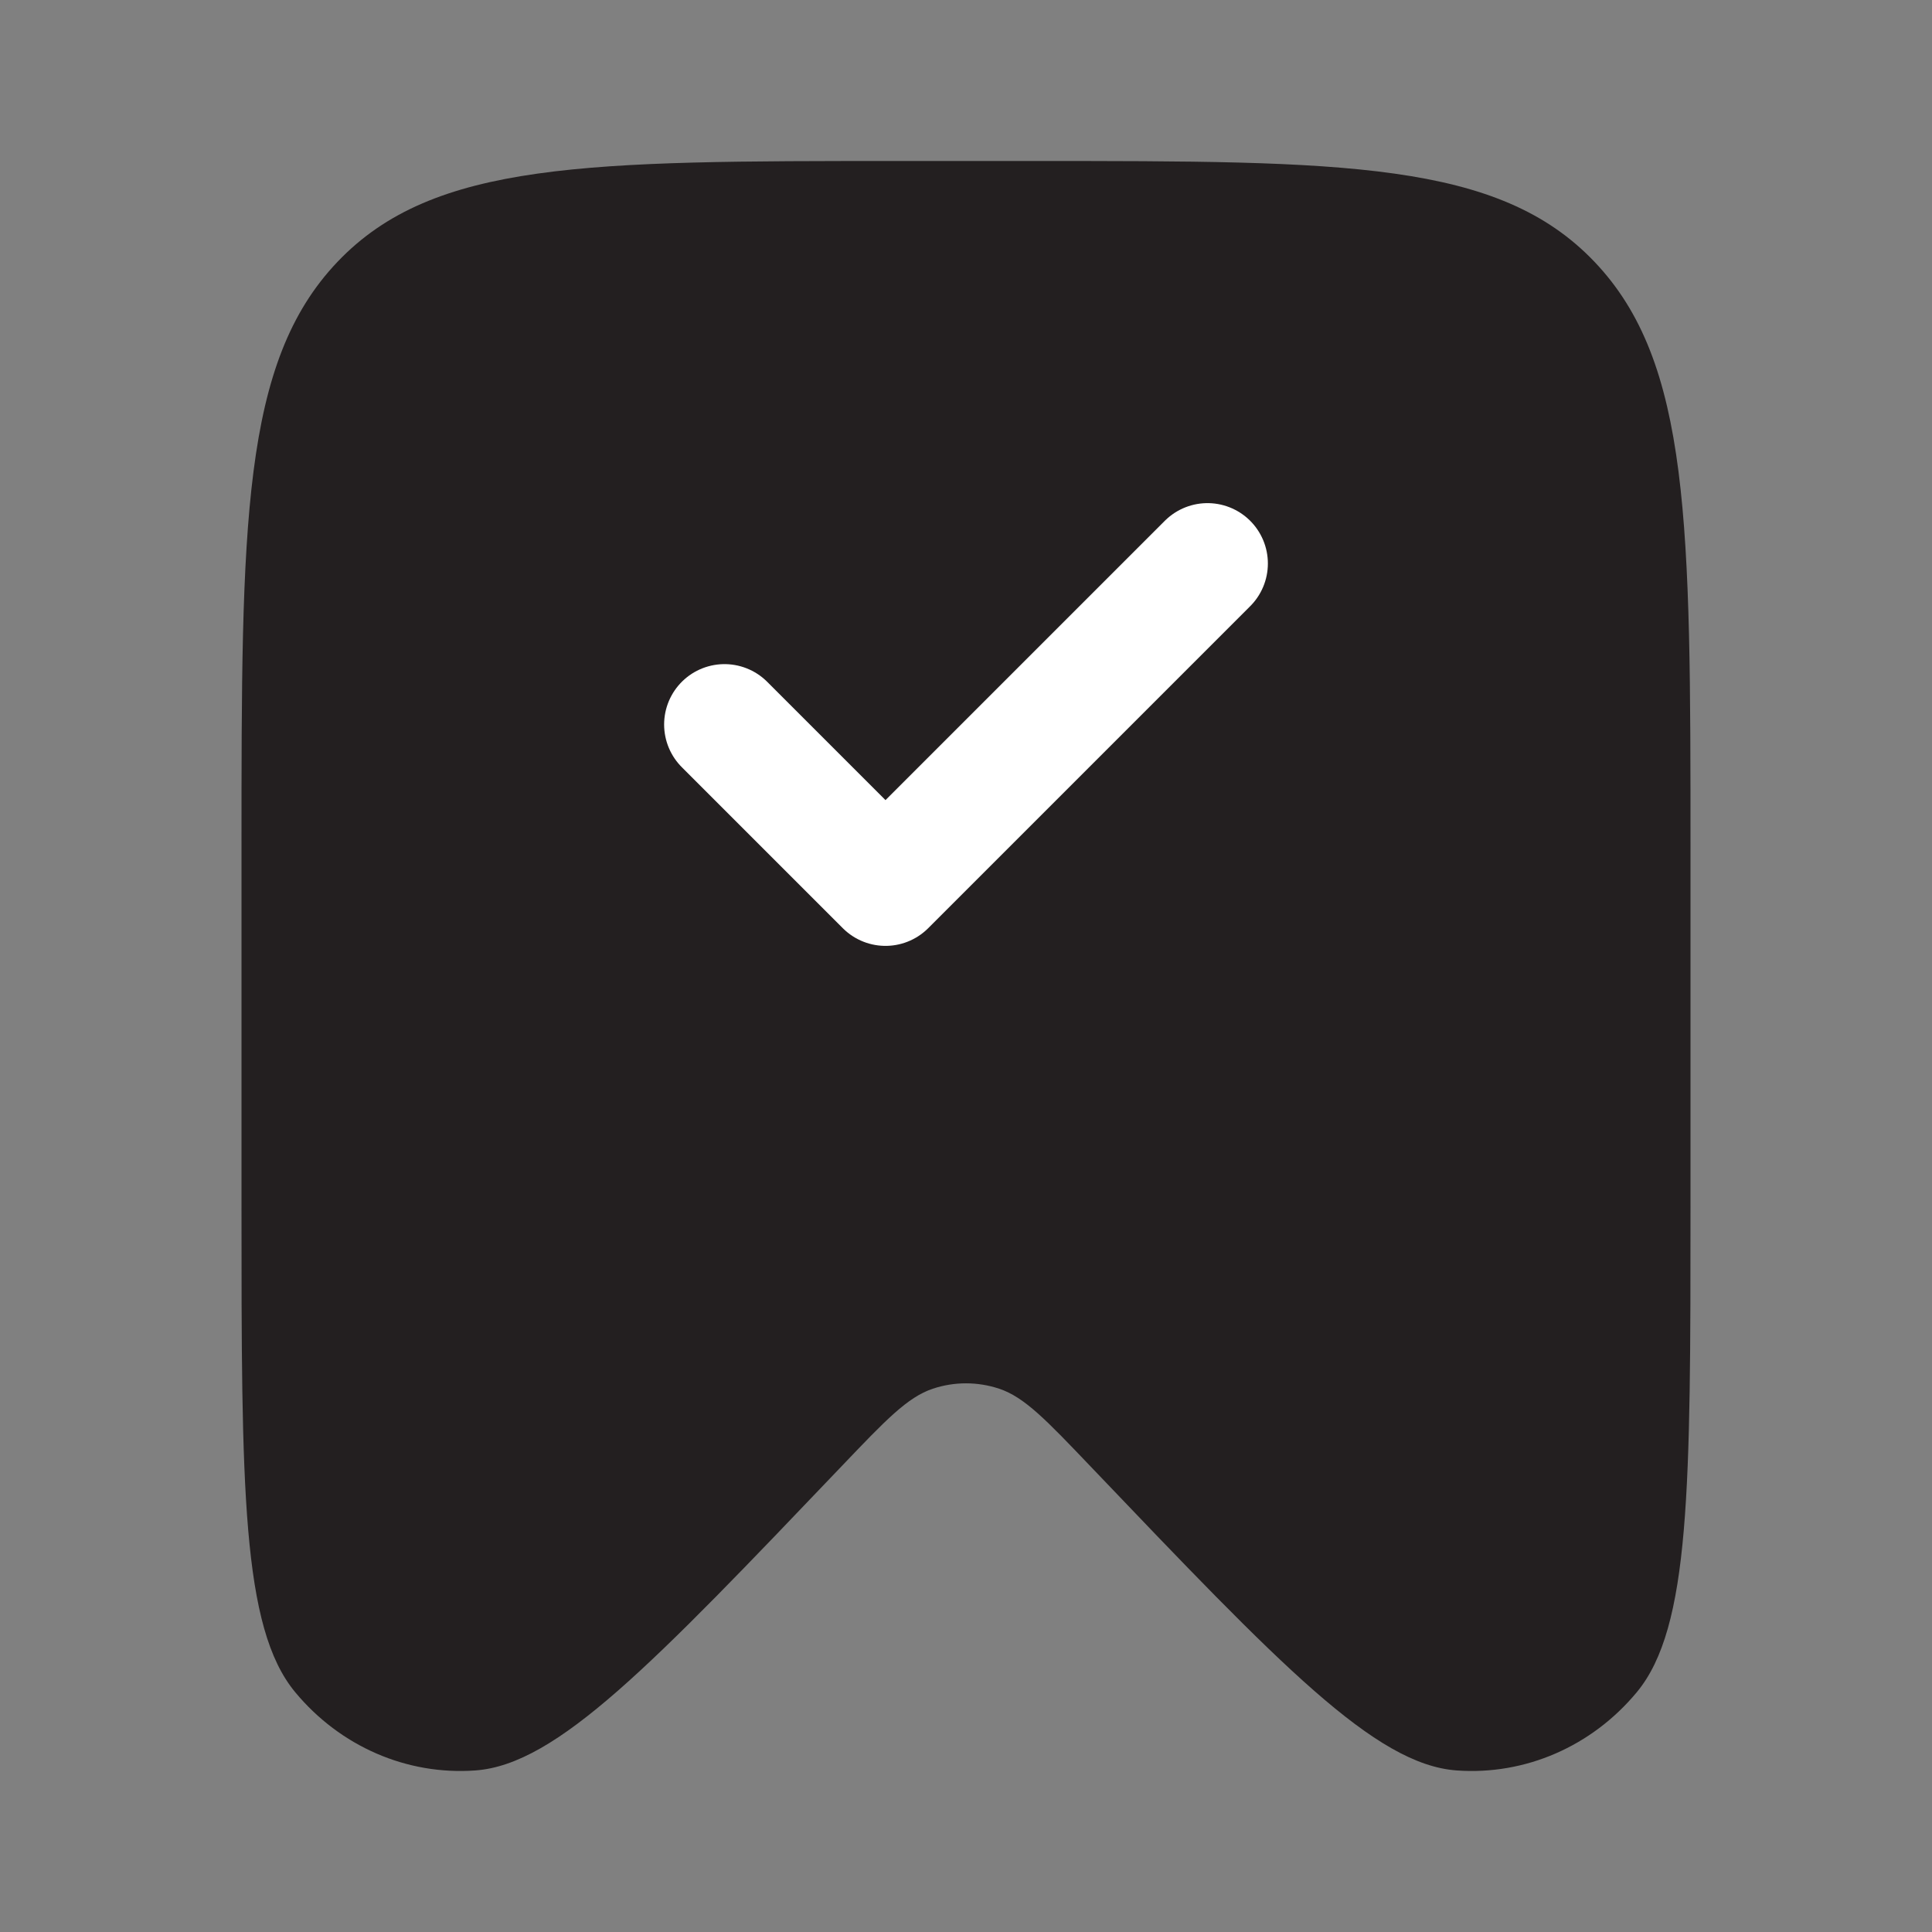 <?xml version="1.0" encoding="UTF-8"?> <svg xmlns="http://www.w3.org/2000/svg" width="24" height="24" viewBox="0 0 24 24" fill="none"><rect x="0" y="0" width="24" height="24" fill="#808080" stroke="none"/><g clip-path="url(#clip0_139_209)"><path d="M21 14.976V10.543C21 6.516 21 4.502 19.806 3.251C18.613 2 16.691 2 12.849 2H11.151C7.309 2 5.387 2 4.194 3.251C3 4.502 3 6.516 3 10.543V14.976C3 18.47 3 20.217 3.667 21.021C4.226 21.695 5.055 22.055 5.906 21.993C6.92 21.919 8.098 20.683 10.456 18.213C11.001 17.642 11.273 17.356 11.588 17.251C11.856 17.162 12.144 17.162 12.412 17.251C12.727 17.356 12.999 17.642 13.544 18.213C15.902 20.683 17.08 21.919 18.094 21.993C18.945 22.055 19.774 21.695 20.333 21.021C21 20.217 21 18.47 21 14.976Z" fill="#231F20"></path><path d="M9 9L11 11L15 7" stroke="white" stroke-width="1.5" stroke-linecap="round" stroke-linejoin="round"></path></g><defs><clipPath id="clip0_139_209"><rect width="24" height="24" fill="white"></rect></clipPath></defs></svg> 